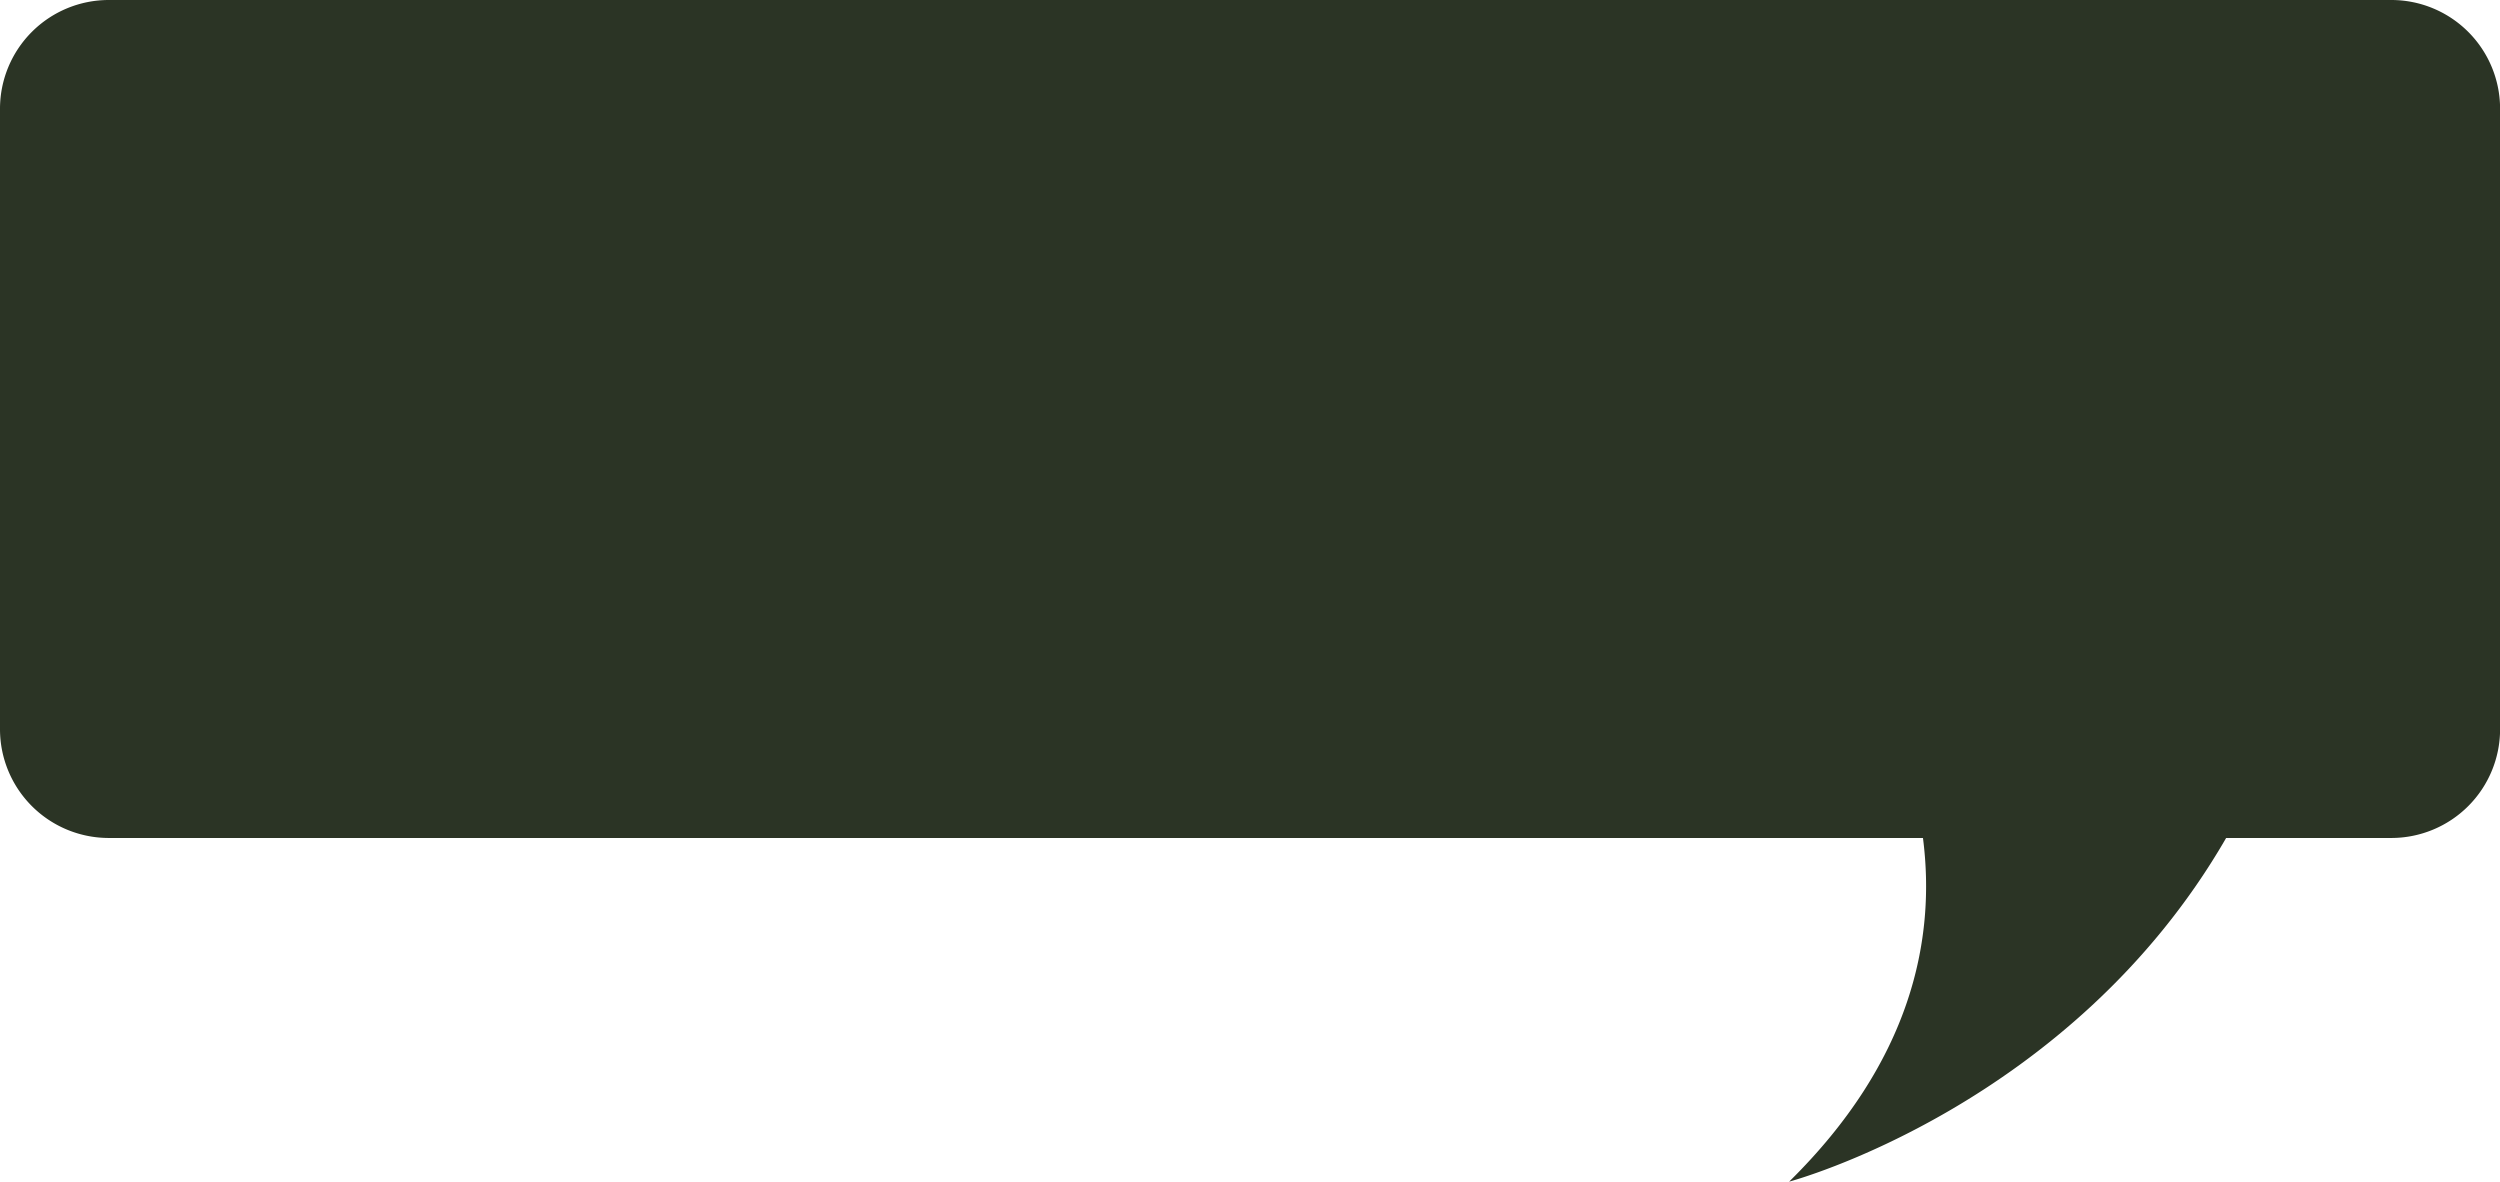 <?xml version="1.0" encoding="UTF-8" standalone="no"?><svg xmlns="http://www.w3.org/2000/svg" xmlns:xlink="http://www.w3.org/1999/xlink" fill="#000000" height="130.7" preserveAspectRatio="xMidYMid meet" version="1" viewBox="-0.0 -0.0 276.5 130.7" width="276.5" zoomAndPan="magnify"><g data-name="Layer 2" id="change1_1"><path d="M276.51,12V80.68a12.035,12.035,0,0,1-12,12h-18.3c-17.14,29.71-48.33,38.01-48.33,38.01,13.54-13.33,16.24-26.84,14.8-38.01H12a12.035,12.035,0,0,1-12-12V12A12.035,12.035,0,0,1,12,0H264.51A12.035,12.035,0,0,1,276.51,12Z" fill="#2b3425"/></g></svg>